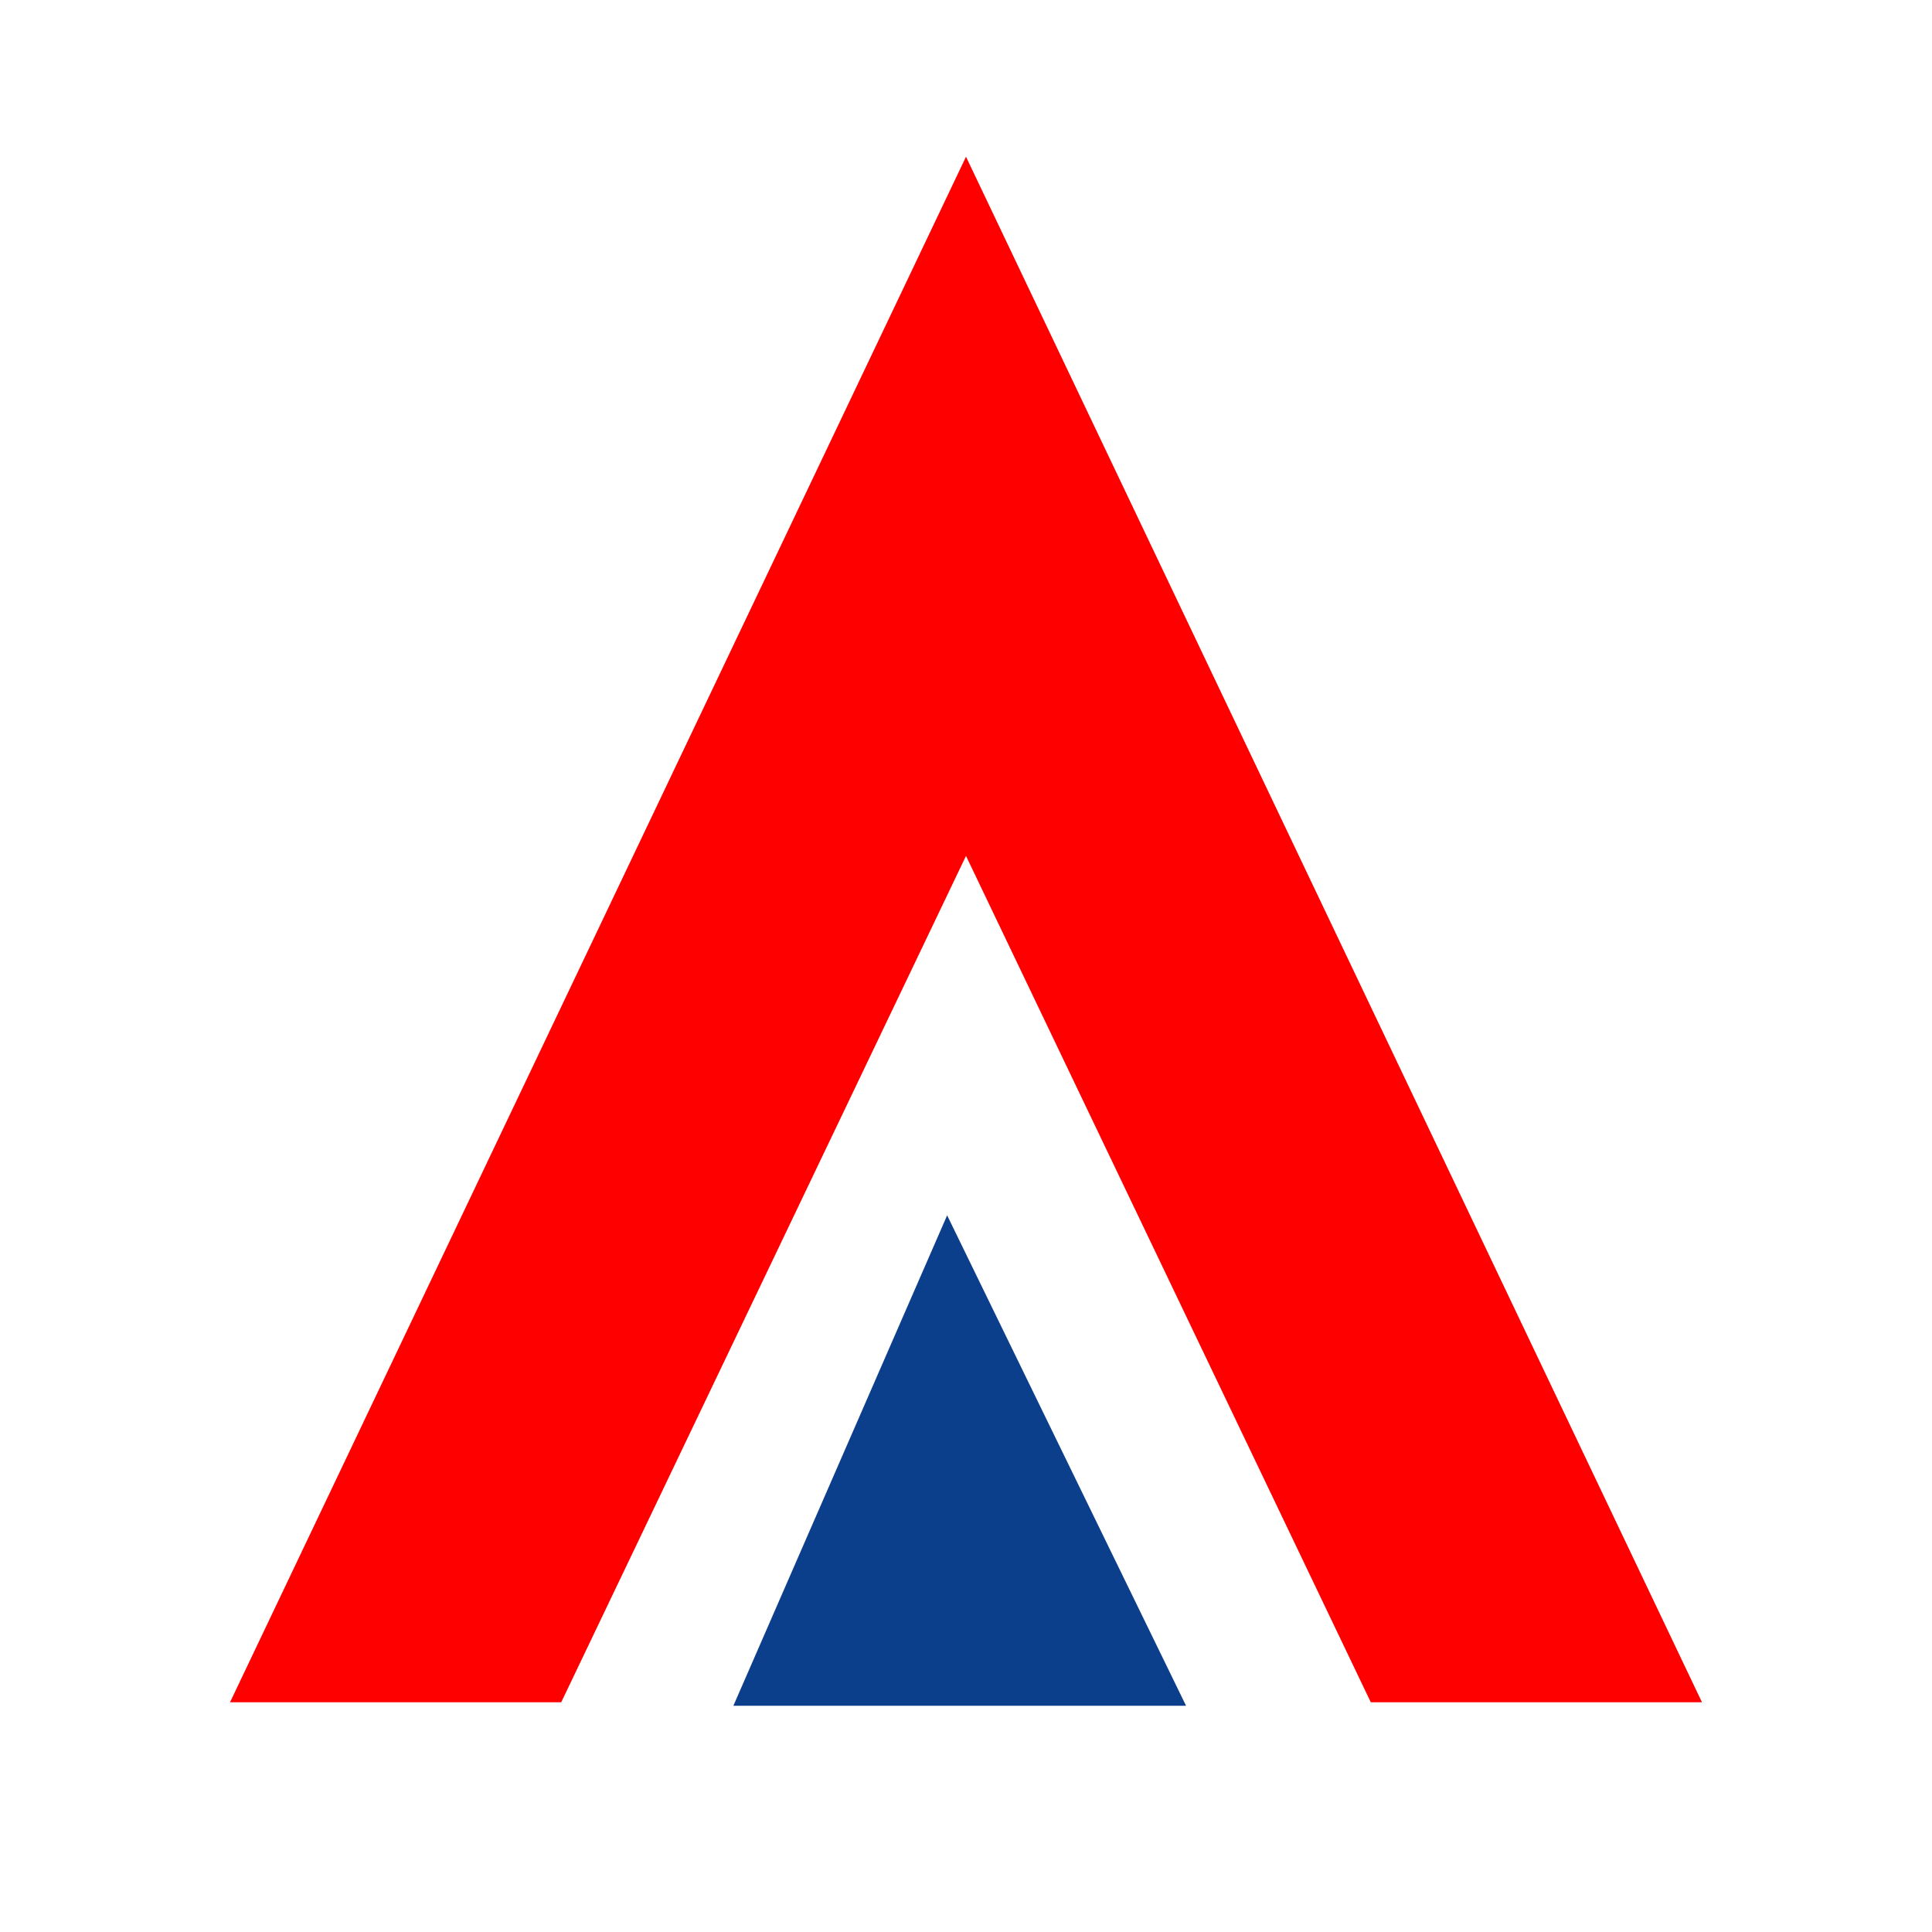 <svg width="328" height="328" viewBox="0 0 328 328" fill="none" xmlns="http://www.w3.org/2000/svg">
<path d="M39.051 289L164 26.608L288.949 289H232.722L164 145.309L95.278 289H39.051Z" fill="#FF0000"/>
<path d="M160.798 206.331L201.361 289.592H124.505L160.798 206.331Z" fill="#0B3F8C"/>
</svg>
